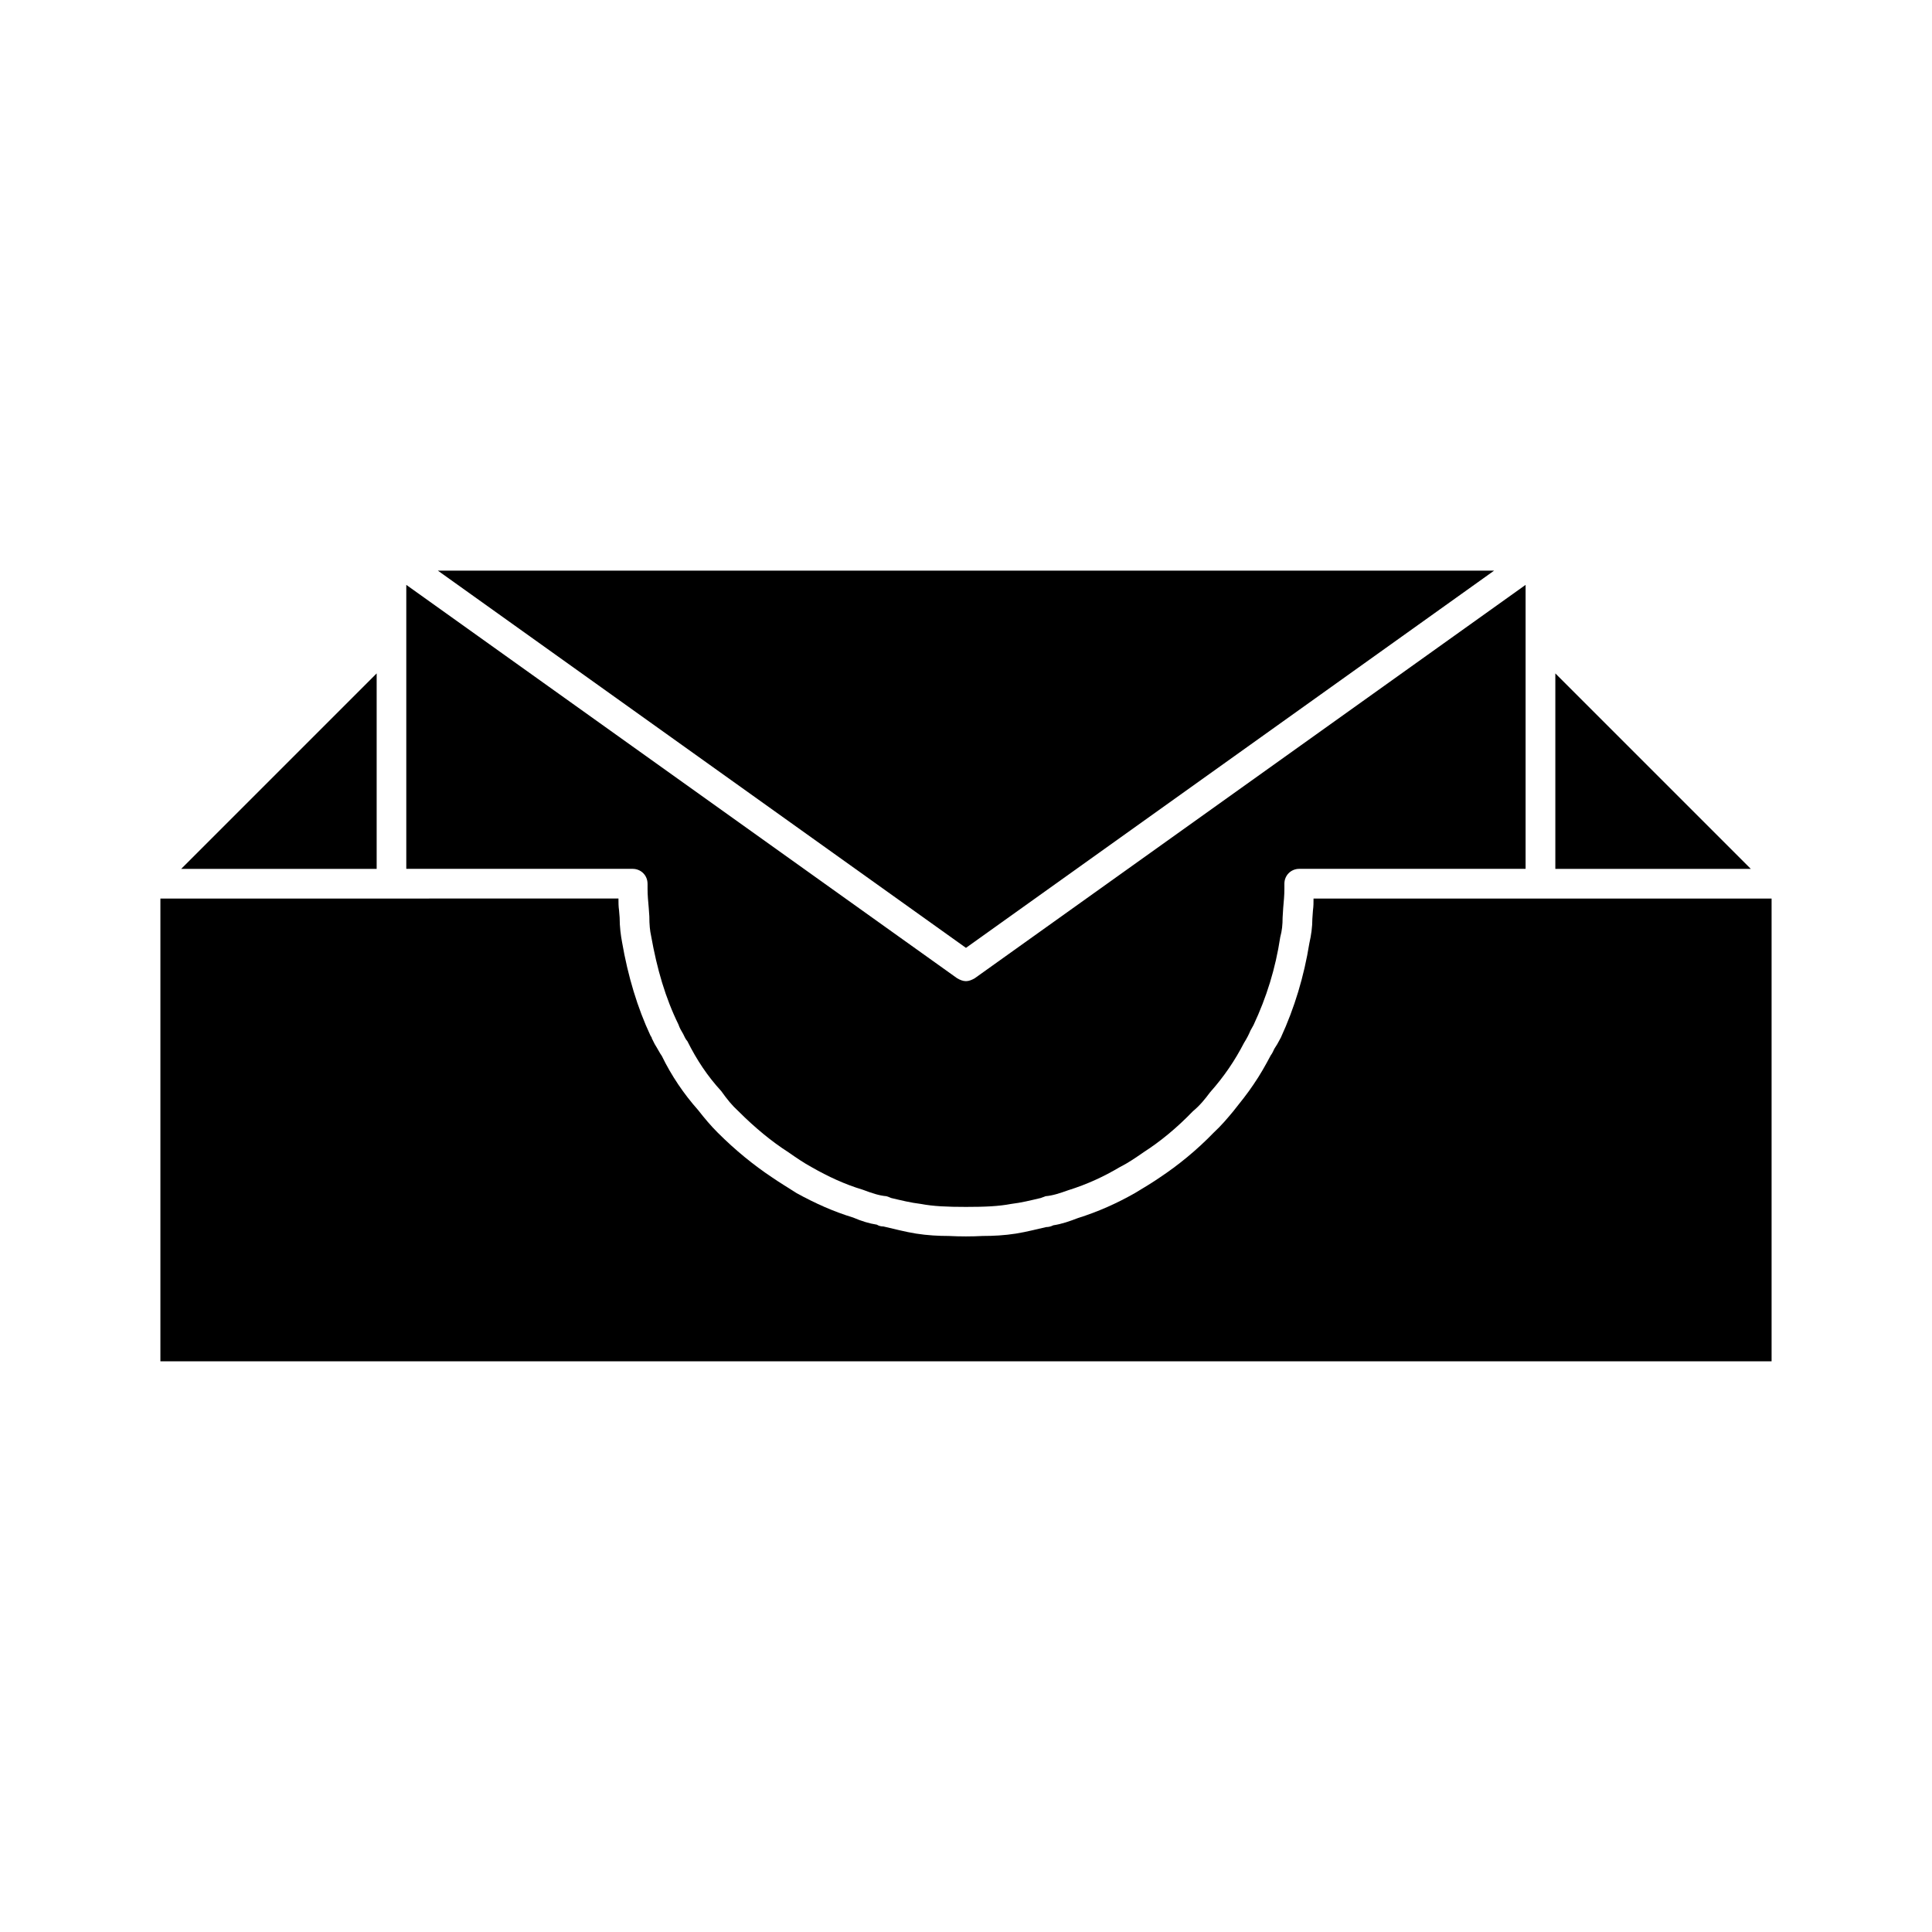 <?xml version="1.0" encoding="UTF-8"?>
<!-- Uploaded to: ICON Repo, www.iconrepo.com, Generator: ICON Repo Mixer Tools -->
<svg fill="#000000" width="800px" height="800px" version="1.1" viewBox="144 144 512 512" xmlns="http://www.w3.org/2000/svg">
 <g>
  <path d="m243.82 322.46-51.797 51.797h51.797z"/>
  <path d="m556.18 322.46v51.797h51.797z"/>
  <path d="m492.1 382.13c0 1.102 0 2.047-0.156 3.148l-0.156 2.203c0 2.203-0.316 4.41-0.789 6.453-1.418 8.816-3.938 17.16-7.559 25.031l-0.945 1.73c-0.316 0.473-0.473 0.789-0.789 1.258-0.316 0.629-0.473 1.102-0.945 1.73-1.418 2.676-2.832 5.195-4.566 7.715-1.574 2.363-3.465 4.723-5.352 7.086-1.574 1.891-3.148 3.777-5.195 5.668-4.566 4.723-9.445 8.66-14.168 11.809-2.047 1.418-4.41 2.832-6.769 4.25-4.723 2.676-9.605 4.879-15.113 6.613-2.047 0.789-4.25 1.574-6.453 1.891-0.629 0.316-1.258 0.473-1.891 0.473-2.203 0.473-5.039 1.258-8.031 1.73-2.992 0.473-5.984 0.629-8.816 0.629-2.832 0.156-5.984 0.156-8.973 0-2.676 0-5.668-0.156-8.66-0.629-2.992-0.473-5.824-1.258-8.66-1.891-0.629 0-1.258-0.156-1.73-0.473-2.047-0.316-4.094-0.945-6.297-1.891-5.195-1.574-10.078-3.777-14.957-6.453-2.203-1.418-4.566-2.832-6.613-4.25-4.723-3.148-9.605-7.086-14.328-11.809-1.891-1.891-3.465-3.777-5.195-5.984-3.777-4.25-7.086-9.133-9.605-14.328-0.473-0.629-1.102-1.891-1.891-3.148l-0.789-1.574c0-0.156 0-0.316-0.156-0.316 0-0.156 0-0.156-0.156-0.316-3.465-7.398-5.984-15.742-7.559-24.875-0.316-1.73-0.629-3.938-0.629-6.453l-0.156-1.891c-0.156-1.102-0.156-2.047-0.156-3.148l-121.39 0.012v122.64h426.98v-122.64z"/>
  <path d="m315.61 378.19v1.418c0 1.574 0.156 3.305 0.316 5.039l0.156 2.203c0 2.203 0.156 3.777 0.473 5.195 1.574 8.816 3.777 16.375 7.242 23.457 0.316 0.945 0.789 1.73 1.258 2.519 0.316 0.629 0.629 1.418 1.102 1.891 2.519 5.039 5.352 9.289 8.973 13.227 1.574 2.203 2.832 3.777 4.566 5.352 4.41 4.41 8.816 8.031 13.227 10.863 2.047 1.418 4.094 2.832 6.141 3.938 4.41 2.519 8.816 4.566 13.539 5.984 2.519 0.945 4.41 1.574 6.297 1.73 0.473 0.156 0.945 0.316 1.258 0.473 2.676 0.629 5.195 1.258 7.871 1.574 3.305 0.629 6.926 0.789 11.965 0.789 5.039 0 8.66-0.156 11.965-0.789 2.676-0.316 5.195-0.945 7.871-1.574 0.473-0.156 0.789-0.316 1.258-0.473 1.891-0.156 3.777-0.789 5.984-1.574 5.039-1.574 9.445-3.621 13.699-6.141 2.203-1.102 4.25-2.519 6.297-3.938 4.41-2.832 8.816-6.453 13.066-10.863 1.891-1.574 3.148-3.148 4.566-5.039 3.777-4.25 6.613-8.5 8.973-13.066 0.789-1.258 1.258-2.203 1.73-3.305l0.789-1.418c3.465-7.398 5.824-14.957 7.086-23.301 0.473-1.73 0.629-3.305 0.629-5.195l0.156-2.519c0.156-1.73 0.316-3.465 0.316-5.039v-1.418c0-2.203 1.73-3.938 3.938-3.938h59.984v-75.258l-145.95 104.23c-0.789 0.473-1.574 0.789-2.363 0.789-0.789 0-1.574-0.316-2.363-0.789l-145.95-104.23v75.258h59.984c2.219 0.004 3.949 1.734 3.949 3.938z"/>
  <path d="m539.96 295.22h-279.93l139.96 99.973z"/>
 </g>
</svg>
